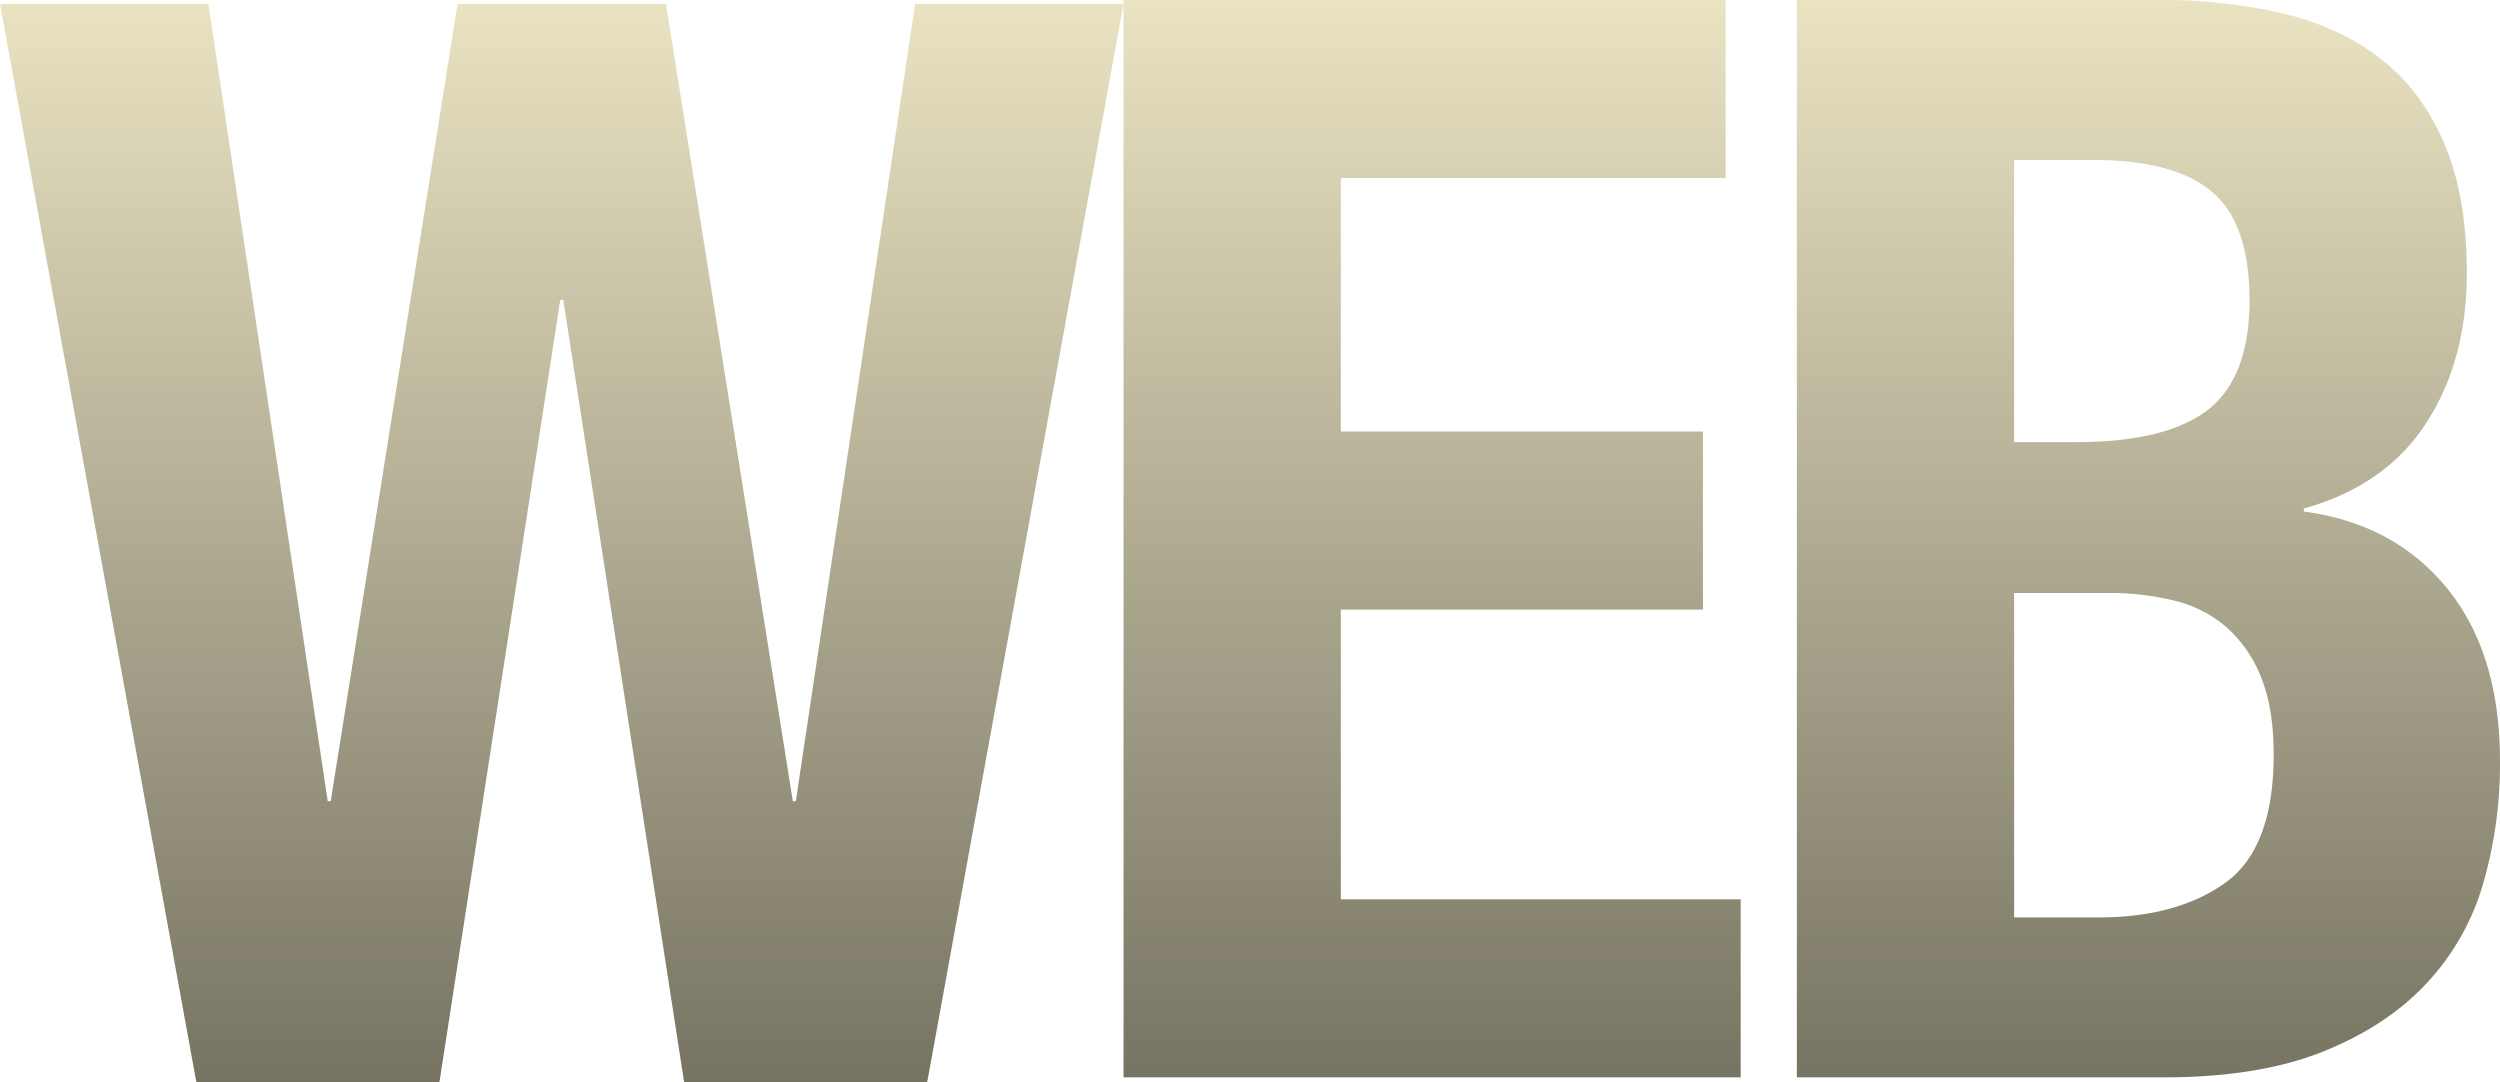 <svg xmlns="http://www.w3.org/2000/svg" width="966.7" height="418.414"><defs><linearGradient id="a" x1=".5" x2=".5" y2="1" gradientUnits="objectBoundingBox"><stop offset="0" stop-color="#e9e3c2"/><stop offset="1" stop-color="#757261"/></linearGradient></defs><path d="M0 1.483l75.912 416.932h94.014l46.715-302.48h1.168l46.715 302.48h94.014L434.45 1.483h-80.583l-46.132 308.319h-1.168L257.517 1.483h-80.584l-49.051 308.319h-1.168L80.583 1.483zM667.25 0h-232.8v416.593h238.637v-68.849H518.469V235.719H658.5V166.87H518.469V68.848H667.25zm111.575 354.746V229.3H815a105.8 105.8 0 0125.672 2.917 48.227 48.227 0 0120.134 10.212 50.324 50.324 0 0113.42 19.254q4.959 11.961 4.959 30.049 0 36.175-18.671 49.594t-49.011 13.42zm0-183.791V61.847h30.34q31.507 0 46.094 12.253t14.587 42.009q0 29.757-16.045 42.3t-51.053 12.545zM694.806 0v416.593h141.782q36.758 0 61.555-9.919t40.263-26.547a94.917 94.917 0 0021.88-38.8 167.056 167.056 0 006.418-46.677q0-42.009-20.421-67.1t-55.429-29.757v-1.167q31.507-8.752 47.261-32.966t15.754-58.055q0-29.757-8.752-50.178t-24.511-32.672q-15.754-12.253-37.633-17.5A203.541 203.541 0 00835.421 0z" style="mix-blend-mode:multiply;isolation:isolate" fill="url(#a)"/></svg>